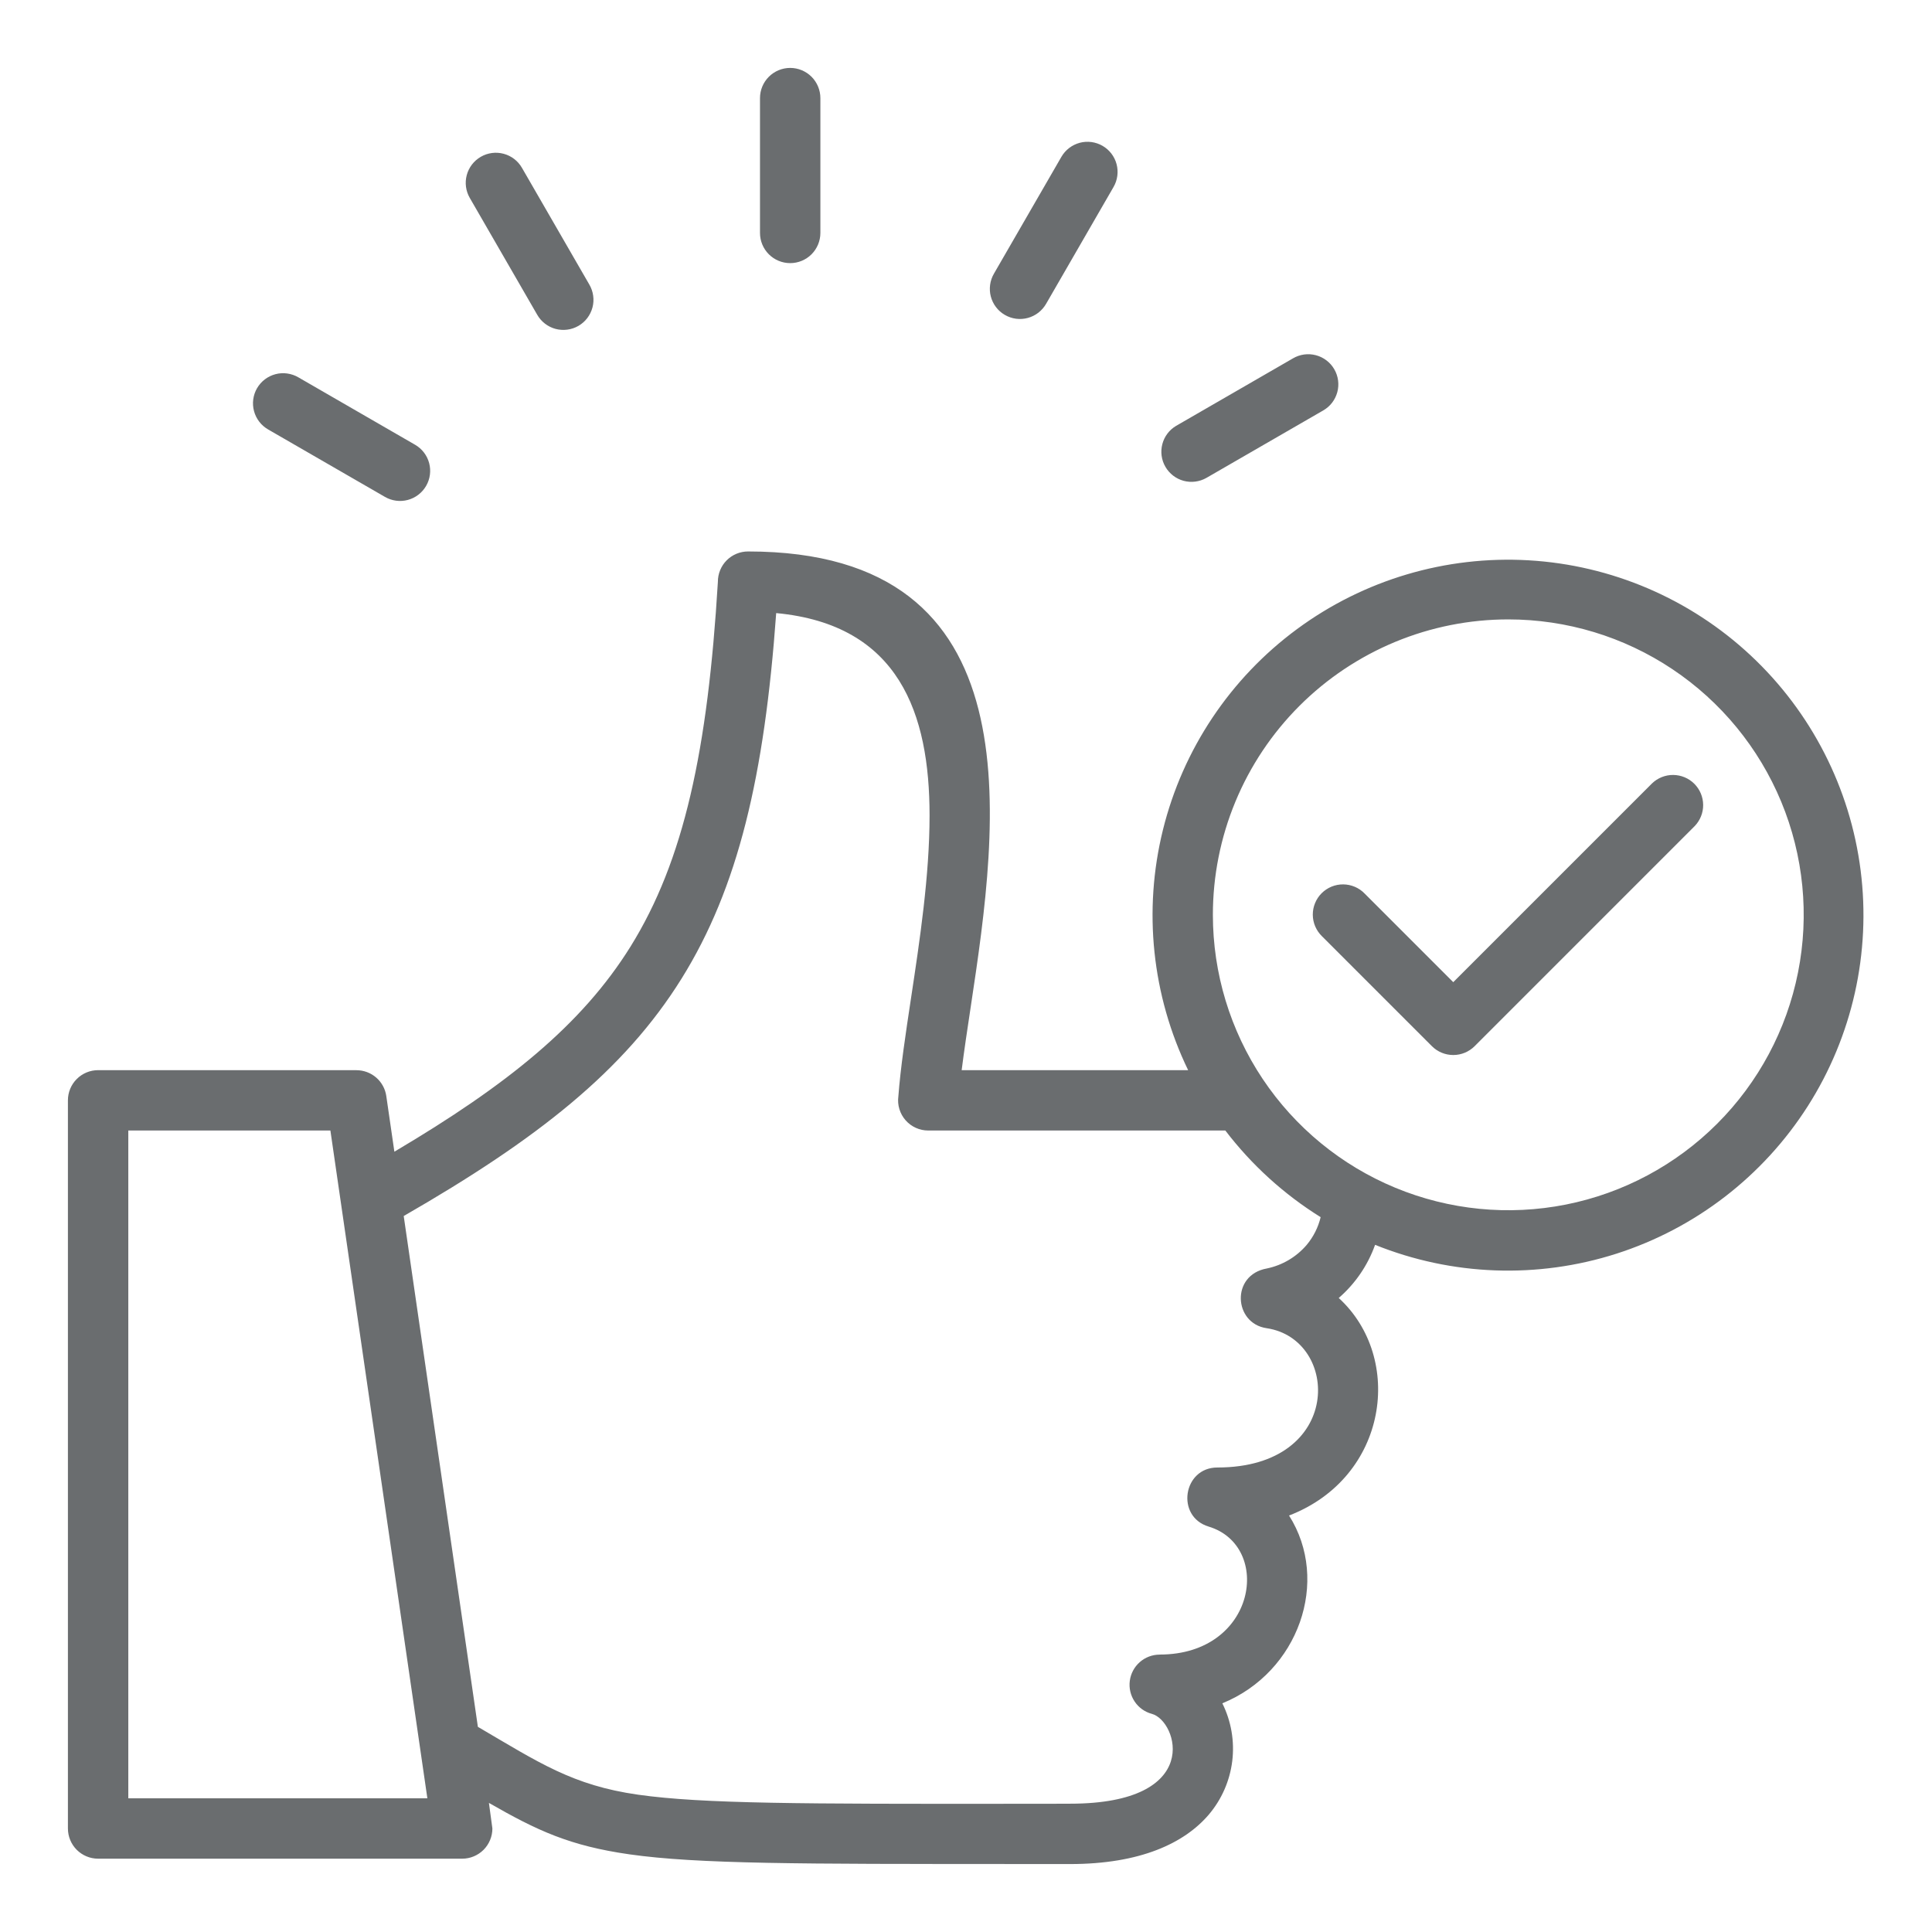 <?xml version="1.0" encoding="UTF-8"?>
<svg xmlns="http://www.w3.org/2000/svg" width="78" height="78" viewBox="0 0 78 78" fill="none">
  <path fill-rule="evenodd" clip-rule="evenodd" d="M49.47 45.642H37.477C37.304 45.642 37.132 45.606 36.974 45.534C36.816 45.463 36.675 45.358 36.561 45.228C36.446 45.098 36.361 44.944 36.311 44.779C36.26 44.613 36.246 44.438 36.269 44.266C36.358 43.091 36.561 41.751 36.78 40.301C37.133 37.969 37.529 35.346 37.529 32.921C37.529 28.821 36.31 25.219 31.337 24.752C30.864 31.331 29.802 35.837 27.519 39.505C25.195 43.238 21.678 46 16.299 49.094L19.293 69.717C21.761 71.162 23.114 72.079 25.758 72.456C28.377 72.829 32.479 72.828 40.831 72.825C48.503 72.823 30.746 72.82 43.2 72.82C48.618 72.82 47.535 69.469 46.506 69.194C46.22 69.118 45.972 68.941 45.808 68.695C45.644 68.45 45.574 68.153 45.613 67.86C45.651 67.567 45.795 67.298 46.017 67.103C46.239 66.908 46.525 66.801 46.82 66.801V66.799C50.735 66.799 51.385 62.415 48.796 61.632C47.459 61.228 47.761 59.247 49.148 59.247C54.257 59.247 54.112 54.061 51.132 53.622C49.808 53.427 49.685 51.471 51.149 51.211C51.774 51.081 52.337 50.747 52.752 50.263C53.025 49.937 53.219 49.553 53.318 49.14C51.834 48.216 50.531 47.031 49.47 45.642ZM66.696 31.629C66.926 31.407 67.234 31.284 67.553 31.287C67.873 31.29 68.179 31.418 68.405 31.644C68.63 31.87 68.759 32.175 68.761 32.495C68.764 32.814 68.641 33.122 68.419 33.352L59.534 42.238C59.305 42.466 58.995 42.594 58.672 42.594C58.349 42.594 58.039 42.466 57.811 42.238L53.368 37.795C53.253 37.682 53.161 37.548 53.098 37.399C53.035 37.251 53.002 37.092 53.001 36.93C53 36.769 53.031 36.609 53.093 36.46C53.154 36.311 53.244 36.176 53.358 36.062C53.472 35.948 53.608 35.858 53.757 35.796C53.906 35.735 54.066 35.704 54.227 35.705C54.388 35.706 54.547 35.739 54.696 35.802C54.844 35.864 54.979 35.956 55.091 36.072L58.672 39.653L66.696 31.629ZM55.516 50.257C55.22 51.087 54.714 51.826 54.048 52.403C56.693 54.821 56.05 59.641 52.042 61.186C53.714 63.819 52.436 67.509 49.349 68.767C49.708 69.489 49.847 70.301 49.749 71.101C49.65 71.901 49.319 72.655 48.795 73.269C47.819 74.406 46.053 75.257 43.2 75.257C29.095 75.257 46.993 75.251 40.831 75.253C32.339 75.256 28.168 75.257 25.415 74.865C22.997 74.52 21.687 73.906 19.739 72.788L19.879 73.821C19.879 74.144 19.75 74.454 19.522 74.683C19.293 74.911 18.983 75.04 18.66 75.04H3.961C3.638 75.04 3.328 74.911 3.099 74.683C2.871 74.454 2.742 74.144 2.742 73.821V44.423C2.742 44.1 2.871 43.79 3.099 43.562C3.328 43.333 3.638 43.205 3.961 43.205H14.392V43.207C14.685 43.207 14.968 43.313 15.189 43.505C15.41 43.697 15.555 43.962 15.596 44.252L15.922 46.497C20.481 43.802 23.494 41.366 25.453 38.22C27.623 34.733 28.576 30.262 28.983 23.488C28.982 23.328 29.013 23.168 29.074 23.02C29.135 22.871 29.224 22.736 29.338 22.622C29.451 22.508 29.586 22.418 29.734 22.357C29.883 22.295 30.042 22.264 30.202 22.264C41.887 22.264 40.326 33.139 39.189 40.663C39.052 41.567 38.923 42.427 38.825 43.205H47.968C46.507 40.19 46.147 36.759 46.95 33.507C47.753 30.254 49.669 27.385 52.366 25.397C55.062 23.409 58.37 22.427 61.715 22.621C65.059 22.815 68.231 24.174 70.679 26.461C73.127 28.748 74.698 31.82 75.119 35.143C75.54 38.467 74.785 41.834 72.985 44.659C71.184 47.484 68.452 49.591 65.262 50.614C62.071 51.636 58.623 51.51 55.516 50.257V50.257ZM60.894 25.007C63.253 25.007 65.559 25.706 67.52 27.017C69.481 28.327 71.01 30.19 71.913 32.369C72.816 34.548 73.052 36.947 72.591 39.26C72.131 41.574 70.995 43.699 69.327 45.367C67.659 47.035 65.534 48.171 63.221 48.631C60.907 49.091 58.509 48.855 56.33 47.952C54.151 47.049 52.288 45.521 50.977 43.559C49.667 41.598 48.967 39.292 48.967 36.933C48.967 35.367 49.276 33.816 49.875 32.369C50.474 30.922 51.353 29.607 52.46 28.5C53.568 27.392 54.883 26.514 56.33 25.914C57.777 25.315 59.328 25.007 60.894 25.007ZM30.683 3.961C30.683 3.638 30.811 3.328 31.04 3.099C31.269 2.871 31.579 2.742 31.902 2.742C32.225 2.742 32.535 2.871 32.764 3.099C32.992 3.328 33.121 3.638 33.121 3.961V9.404C33.121 9.727 32.992 10.037 32.764 10.266C32.535 10.495 32.225 10.623 31.902 10.623C31.579 10.623 31.269 10.495 31.04 10.266C30.811 10.037 30.683 9.727 30.683 9.404V3.961ZM10.828 17.34C10.689 17.26 10.566 17.154 10.468 17.027C10.37 16.9 10.298 16.755 10.256 16.6C10.214 16.445 10.203 16.284 10.224 16.125C10.245 15.966 10.297 15.812 10.377 15.674C10.458 15.535 10.565 15.413 10.693 15.316C10.82 15.219 10.966 15.148 11.121 15.107C11.276 15.066 11.438 15.056 11.597 15.079C11.755 15.101 11.909 15.154 12.047 15.235L16.76 17.957C17.039 18.118 17.243 18.384 17.326 18.696C17.409 19.007 17.365 19.339 17.203 19.618C17.041 19.897 16.776 20.101 16.464 20.184C16.152 20.267 15.82 20.223 15.541 20.061L10.828 17.34ZM18.967 7.992C18.805 7.713 18.761 7.381 18.844 7.07C18.927 6.758 19.131 6.492 19.41 6.331C19.689 6.169 20.02 6.125 20.332 6.208C20.644 6.291 20.91 6.494 21.071 6.773L23.792 11.487C23.873 11.625 23.926 11.778 23.948 11.937C23.971 12.096 23.961 12.257 23.92 12.413C23.879 12.568 23.808 12.713 23.711 12.841C23.614 12.969 23.492 13.076 23.354 13.156C23.215 13.236 23.061 13.289 22.902 13.309C22.743 13.33 22.582 13.319 22.427 13.278C22.272 13.236 22.127 13.164 22 13.065C21.873 12.967 21.767 12.845 21.688 12.706L18.967 7.992ZM52.199 14.469C52.337 14.388 52.49 14.334 52.649 14.312C52.808 14.29 52.97 14.3 53.125 14.341C53.28 14.381 53.426 14.453 53.553 14.55C53.681 14.647 53.788 14.768 53.868 14.907C53.949 15.046 54.001 15.2 54.022 15.359C54.043 15.518 54.032 15.679 53.99 15.834C53.948 15.989 53.876 16.134 53.778 16.261C53.68 16.388 53.557 16.494 53.418 16.573L48.704 19.295C48.425 19.453 48.095 19.495 47.785 19.412C47.476 19.328 47.212 19.125 47.051 18.847C46.89 18.57 46.845 18.24 46.927 17.929C47.008 17.619 47.209 17.353 47.486 17.191L52.199 14.469H52.199ZM42.852 6.331C42.932 6.193 43.038 6.072 43.165 5.975C43.292 5.878 43.437 5.807 43.591 5.765C43.745 5.724 43.906 5.714 44.064 5.735C44.223 5.756 44.375 5.808 44.513 5.888C44.652 5.968 44.773 6.075 44.87 6.201C44.967 6.328 45.038 6.473 45.079 6.627C45.12 6.782 45.13 6.942 45.109 7.101C45.088 7.259 45.036 7.412 44.956 7.55L42.235 12.264C42.155 12.403 42.049 12.525 41.922 12.624C41.795 12.722 41.65 12.794 41.495 12.836C41.341 12.878 41.179 12.889 41.02 12.868C40.861 12.847 40.708 12.795 40.569 12.714C40.43 12.634 40.308 12.527 40.211 12.399C40.114 12.272 40.043 12.126 40.002 11.971C39.961 11.816 39.952 11.654 39.974 11.495C39.996 11.336 40.049 11.183 40.13 11.045L42.852 6.331V6.331ZM16.97 70.647L17.254 72.602H5.18V45.642H13.339L16.97 70.647Z" fill="#6A6D6F"></path>
</svg>
